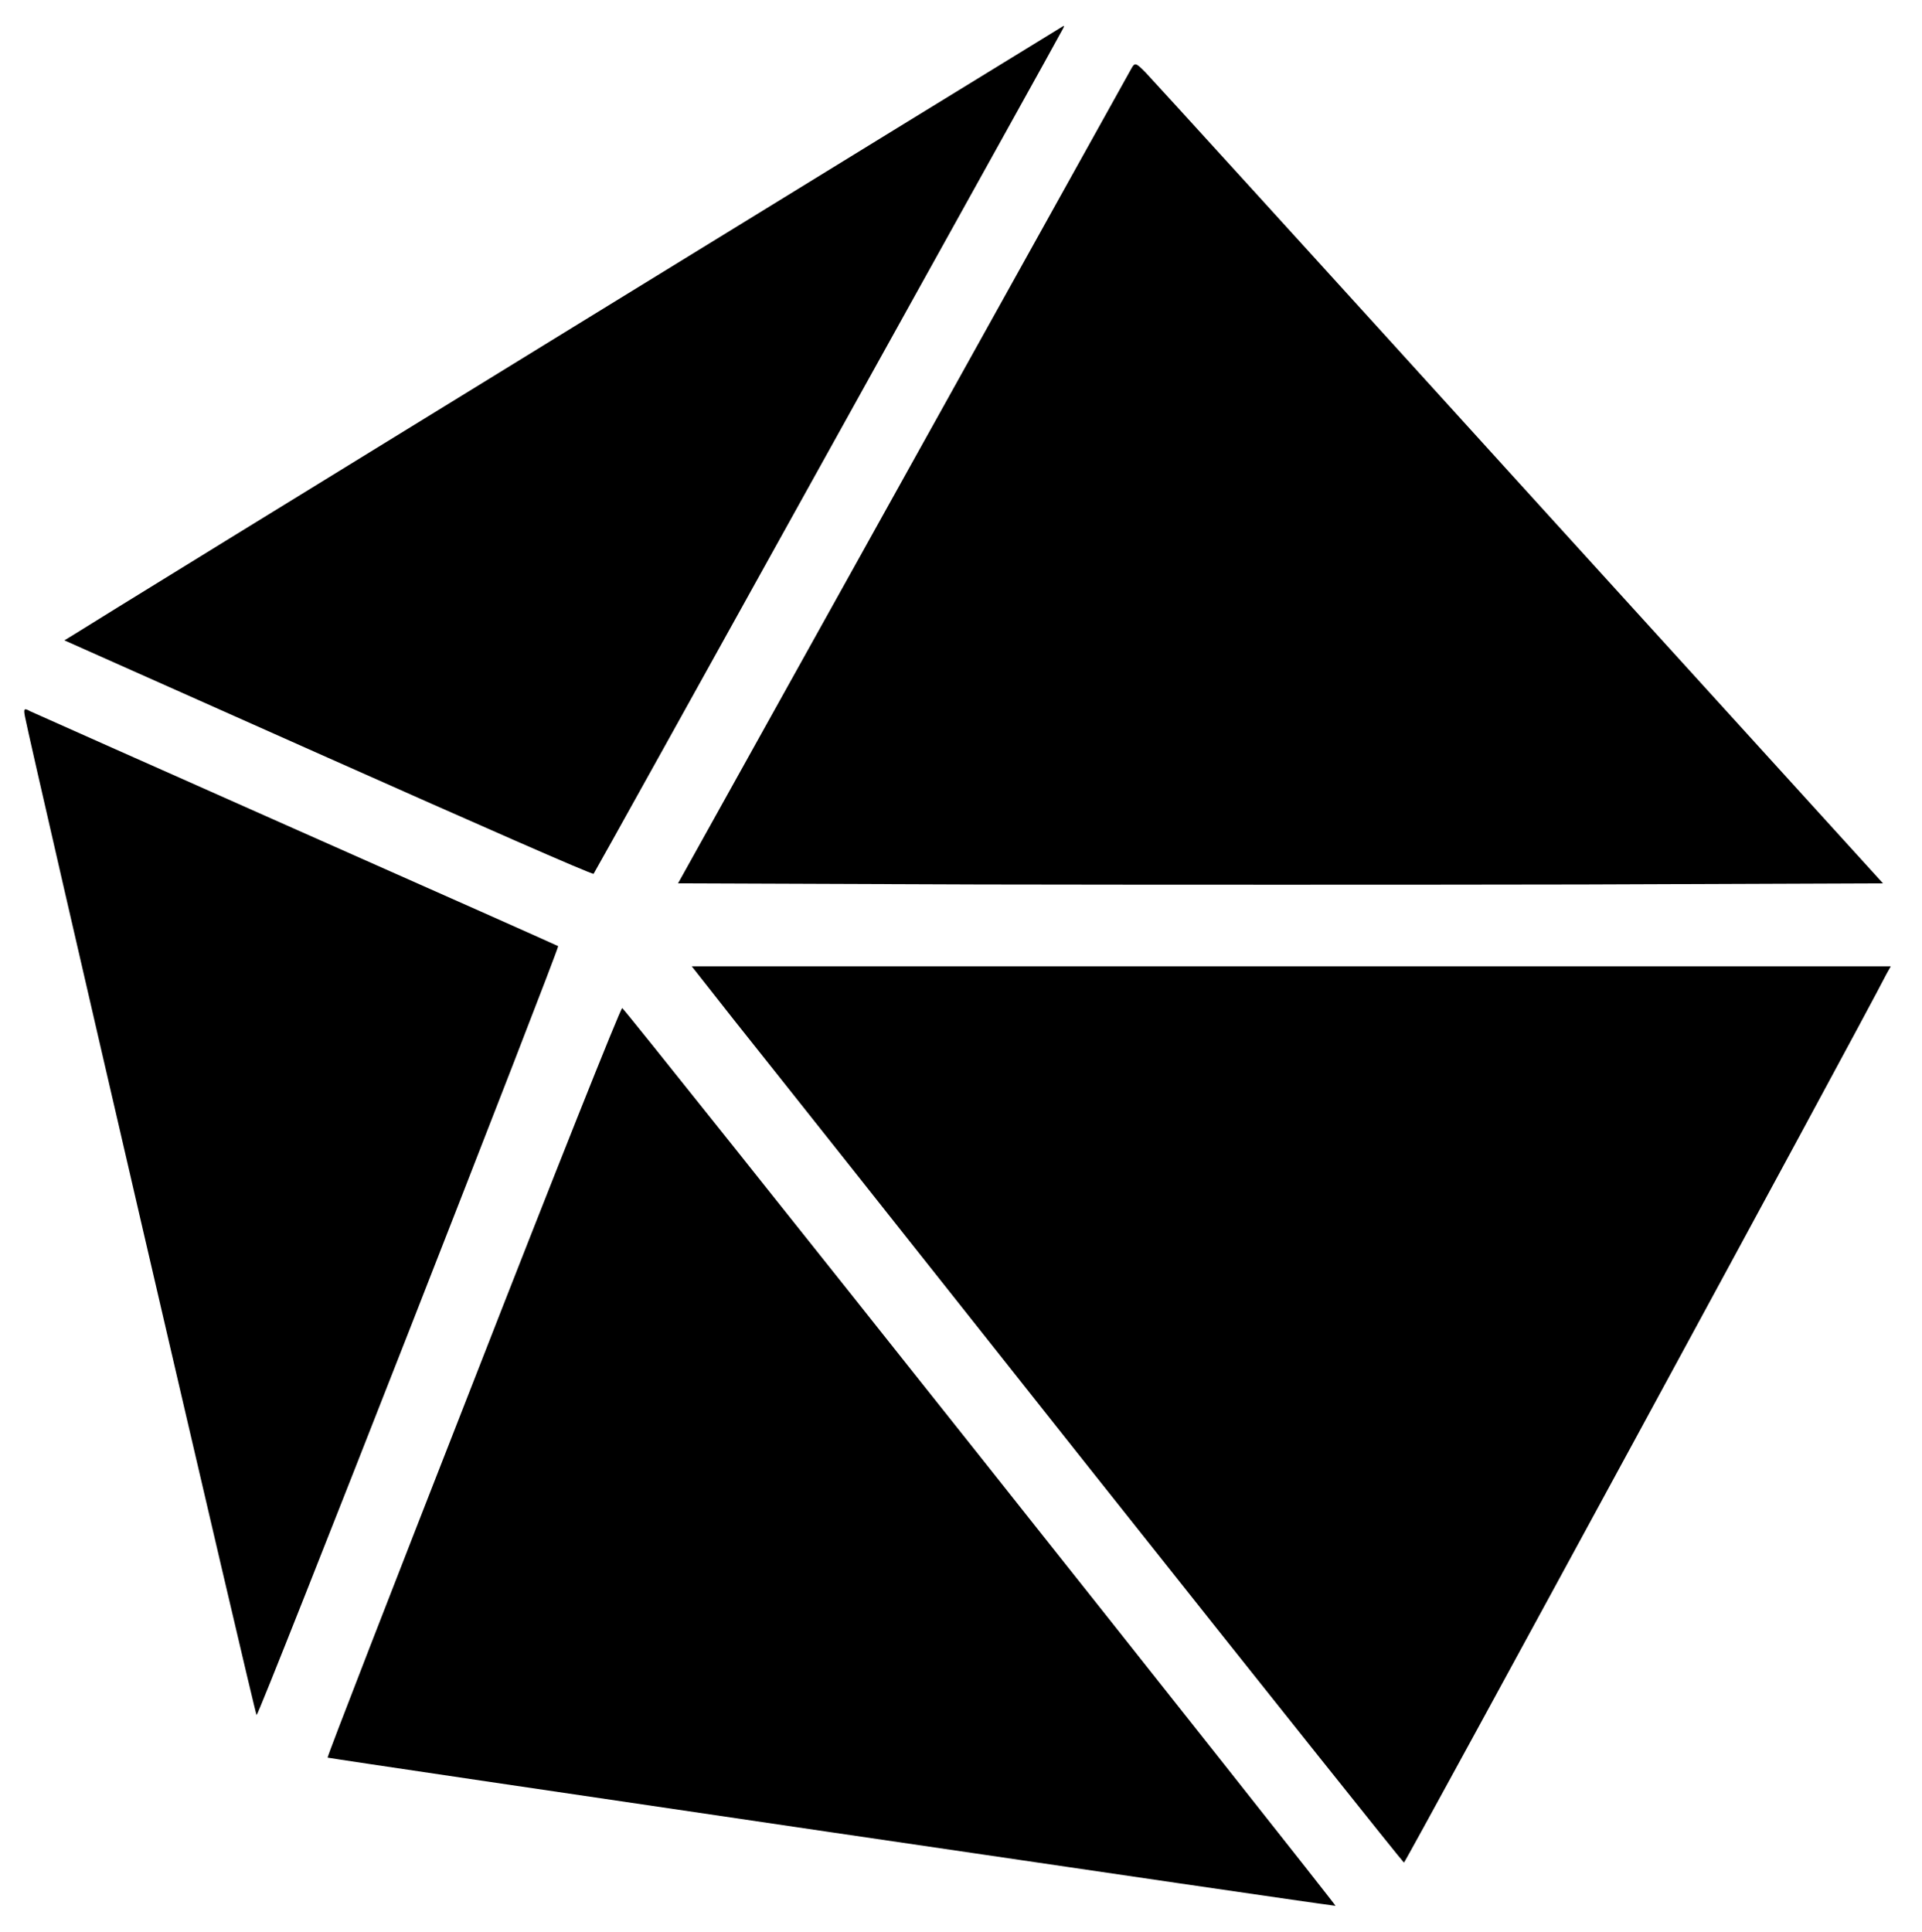 <svg version="1.2" xmlns="http://www.w3.org/2000/svg" viewBox="0 0 1188 1194" width="1188" height="1194">
	<title>linky-1</title>
	<style>
		.s0 { fill: #000000 } 
	</style>
	<path class="s0" d="m354.6 202c-166.2 102.1-305 187.6-308.4 189.9l-6.4 3.9 163.2 72.7c89.6 39.9 163.2 72.3 163.9 71.6 0.5-0.5 65.7-117.9 145-260.8 79.3-142.9 144.8-260.6 145.2-261.7 0.5-0.9 0.7-1.6 0.3-1.6-0.5 0.2-136.6 83.9-302.8 186zm344.7-159.6c-1.4 2.6-65 116.8-141.3 254l-138.9 249.6 186.7 0.7c102.8 0.2 270.4 0.2 372.5 0l185.6-0.7-224.8-247.3c-123.5-136.1-227.5-250.3-231.1-254-6-6.1-6.6-6.1-8.7-2.3zm-683.9 400.4c4.6 23.7 142.3 617.3 143.2 617.3 1.6 0 187.4-474.4 186.4-475.3-0.4-0.3-72.9-32.6-161.4-71.8-88.4-39.2-162.5-72.3-165-73.4-3.7-2.1-4.1-1.6-3.2 3.2zm438.8 188.3c14.9 18.6 113.6 143.1 219.6 276.9 106 133.6 193.3 243 194 243.3 0.9 0 280.8-515 298.1-549l2.8-5h-741.1zm-161.7 223.2c-49.9 127.4-90.5 231.8-90 232.1 1.1 0.6 622.6 92.1 623 91.6 0.5-0.7-439-554.4-440.9-554.9-0.9-0.4-42.4 103.8-92.1 231.2z"/>
</svg>